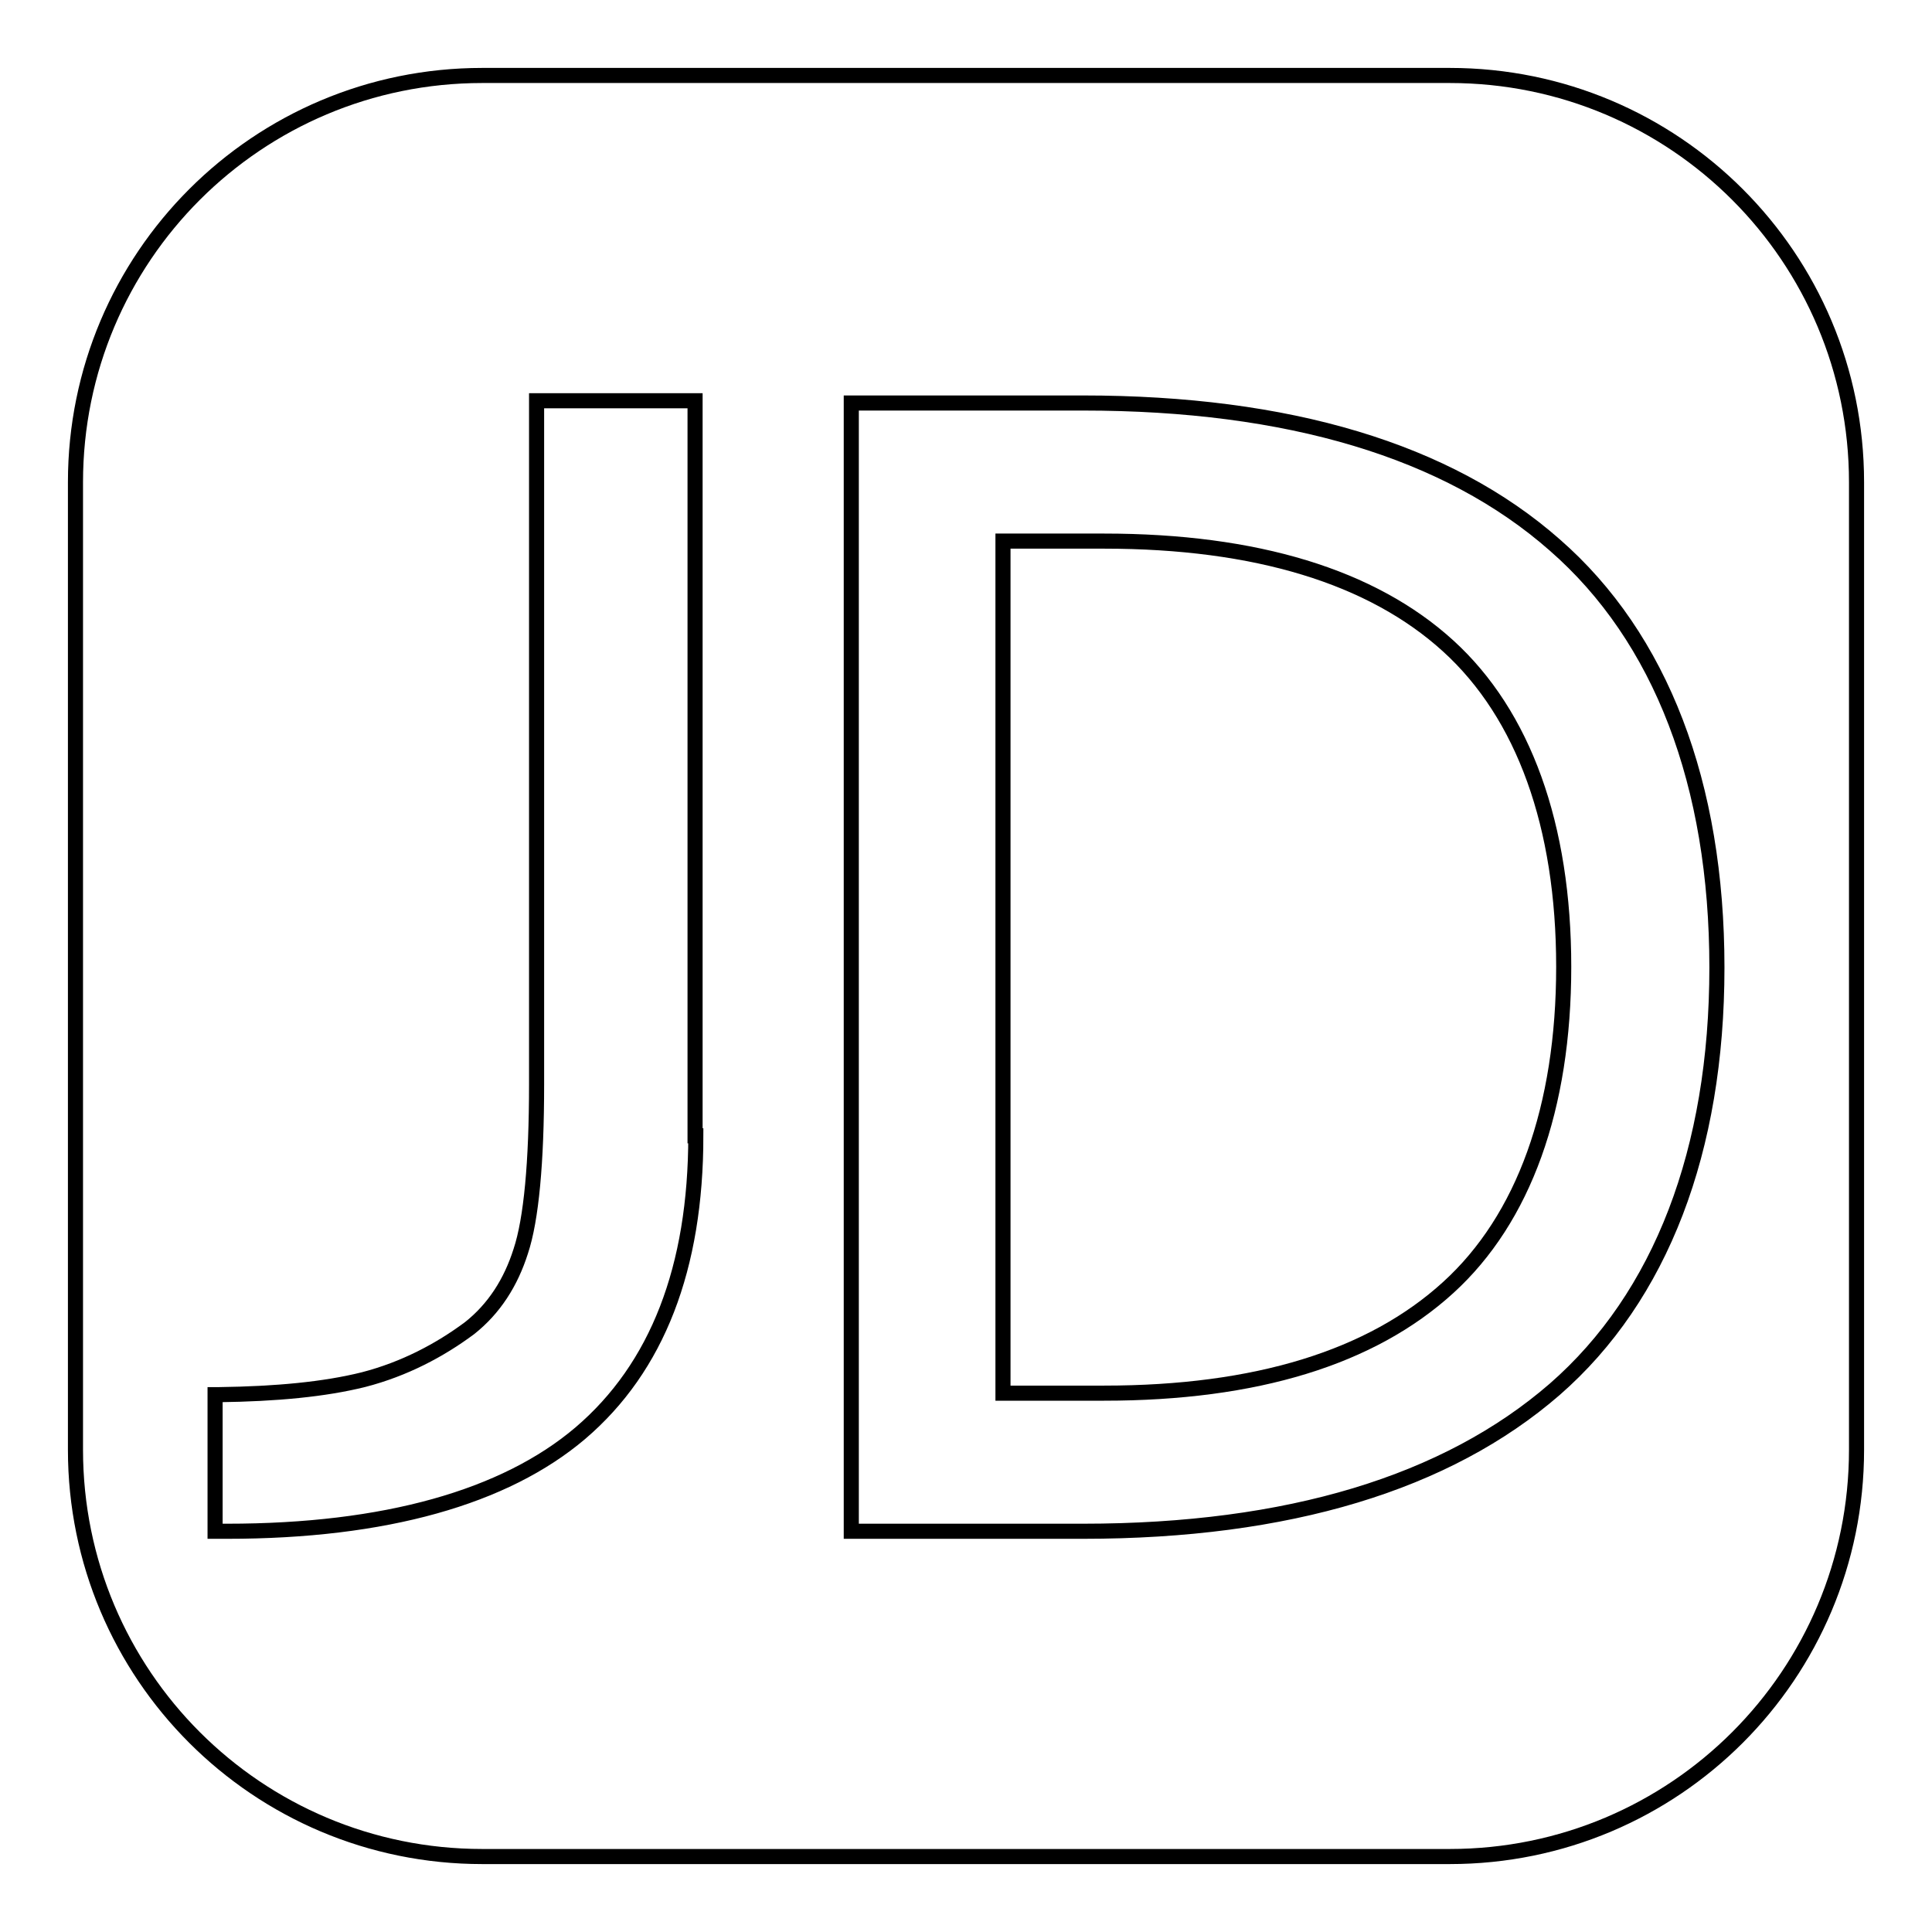 <?xml version="1.0" encoding="utf-8"?>
<!-- Svg Vector Icons : http://www.onlinewebfonts.com/icon -->
<!DOCTYPE svg PUBLIC "-//W3C//DTD SVG 1.1//EN" "http://www.w3.org/Graphics/SVG/1.1/DTD/svg11.dtd">
<svg version="1.1" xmlns="http://www.w3.org/2000/svg" xmlns:xlink="http://www.w3.org/1999/xlink" x="0px" y="0px" viewBox="0 0 256 256" enable-background="new 0 0 256 256" xml:space="preserve">
<g><g><path stroke-width="2" fill-opacity="0" stroke="#000000"  d="M191.9,85.6c-10.1-9.2-25.5-13.9-45.6-13.9h-13.4v112.9h13.4c20.1,0,35.4-4.7,45.6-14c10-9.1,15.3-23.8,15.3-42.5C207.2,109.4,201.9,94.7,191.9,85.6z"/><path stroke-width="2" fill-opacity="0" stroke="#000000"  d="M192.1,10H63.9C34.1,10,10,34.1,10,63.9v128.2c0,29.8,24.1,53.9,53.9,53.9h128.2c29.8,0,53.9-24.1,53.9-53.9V63.9C246,34.1,221.9,10,192.1,10z M92.2,150.5c0,17.5-5.1,30.7-15.3,39.4c-10,8.5-25.9,13-46.8,13c-0.2,0-0.6,0-1.1,0h-0.5v-18.1H29c7.6-0.1,14-0.7,19.2-2c5.4-1.4,10.1-3.9,14-6.8c3.3-2.6,5.5-6.1,6.8-10.2c1.4-4.2,2.1-11.8,2.1-22.1V53.1h21V150.5L92.2,150.5z M206,184.1c-14.3,12.4-35.3,18.8-62.5,18.8h-30.7V53.4h30.7c27.2,0,48.3,6.3,62.5,18.8c14.1,12.3,21.5,31.7,21.5,56C227.5,152.4,220.1,171.8,206,184.1z"/></g></g>
</svg>